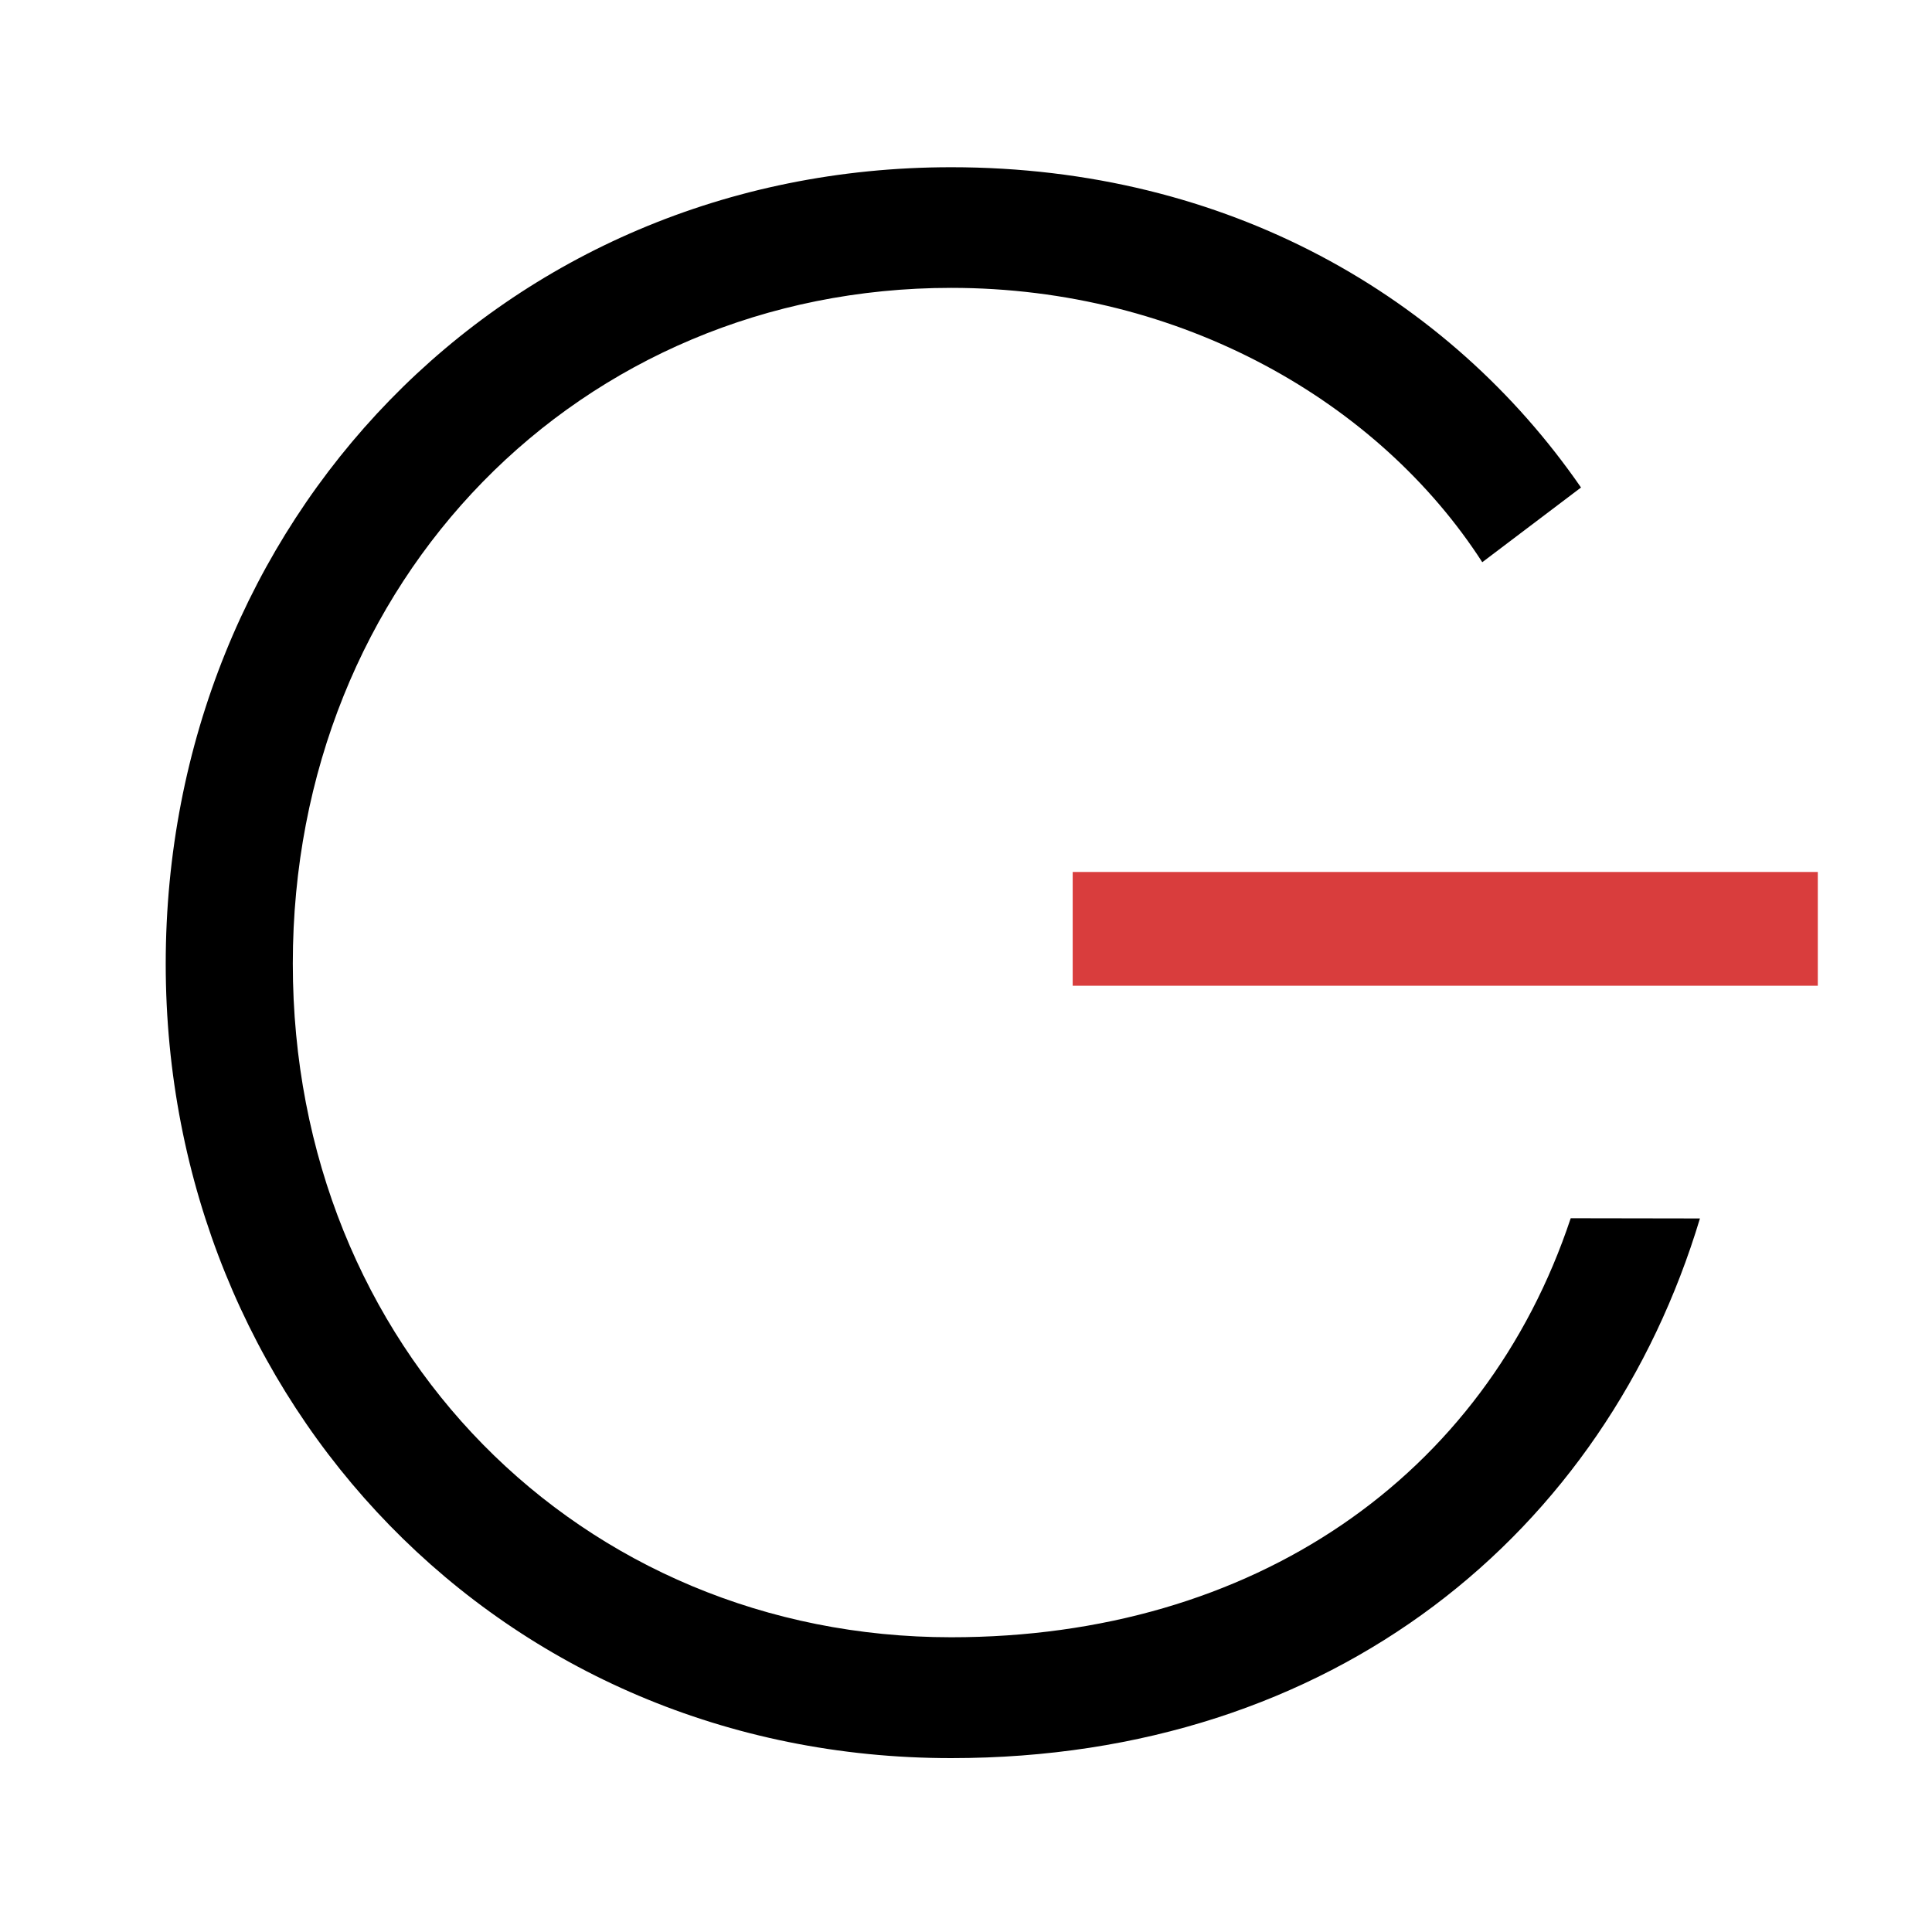 <svg version="1.1" xmlns="http://www.w3.org/2000/svg" xmlns:xlink="http://www.w3.org/1999/xlink" x="0px" y="0px"
	 viewBox="0 0 900 900" style="enable-background:new 0 0 900 900;" xml:space="preserve">
<style type="text/css">
	.st0{display:none;}
	.st1{display:inline;}
	.st2{fill:#261817;}
	.st3{fill:#D93D3D;}
	.st4{fill:#000000;}
	.st5{fill:#1D1D1B;}
</style>
<g id="ROT-SCHWARZ" class="st0">
	<g class="st1">
		<path class="st2" d="M731.7,567.5C691.6,688,583.8,762.7,443.1,762.7c-172.7,0-306.7-134.9-306.7-313.8
			c0-178.9,133.9-314.8,306.7-314.8c107.3,0,199.3,53.2,247.4,127.8l46-34.8C675.1,138.2,571.9,77.9,443.1,77.9
			c-209.5,0-365.9,165.6-365.9,371.1c0,204.4,156.4,370,365.9,370c178.4,0,304.8-105.2,348.8-251.4L731.7,567.5z"/>
		<rect x="499.7" y="406.2" class="st3" width="347.1" height="53"/>
	</g>
</g>
<g id="WEISS">
	<g>
		<path class="st4" d="M731.7,567.5C691.6,688,583.8,762.7,443.1,762.7c-172.7,0-306.7-134.9-306.7-313.8
			c0-178.9,133.9-314.8,306.7-314.8c107.3,0,199.3,53.2,247.4,127.8l46-34.8C675.1,138.2,571.9,77.9,443.1,77.9
			c-209.5,0-365.9,165.6-365.9,371.1c0,204.4,156.4,370,365.9,370c178.4,0,304.8-105.2,348.8-251.4L731.7,567.5z"/>
		<rect x="499.7" y="406.2" class="st3" width="347.1" height="53"/>
	</g>
</g>
<g id="Ebene_4" class="st0">
	<g class="st1">
		<path class="st5" d="M450,898.4h450v-450C900,696.9,698.5,898.4,450,898.4z"/>
		<path class="st5" d="M450-1.6c248.5,0,450,201.5,450,450v-450H450z"/>
		<path class="st5" d="M0,448.4v450h450C201.5,898.4,0,696.9,0,448.4z"/>
		<path class="st5" d="M450-1.6H0v450C0,199.9,201.5-1.6,450-1.6z"/>
	</g>
</g>
</svg>